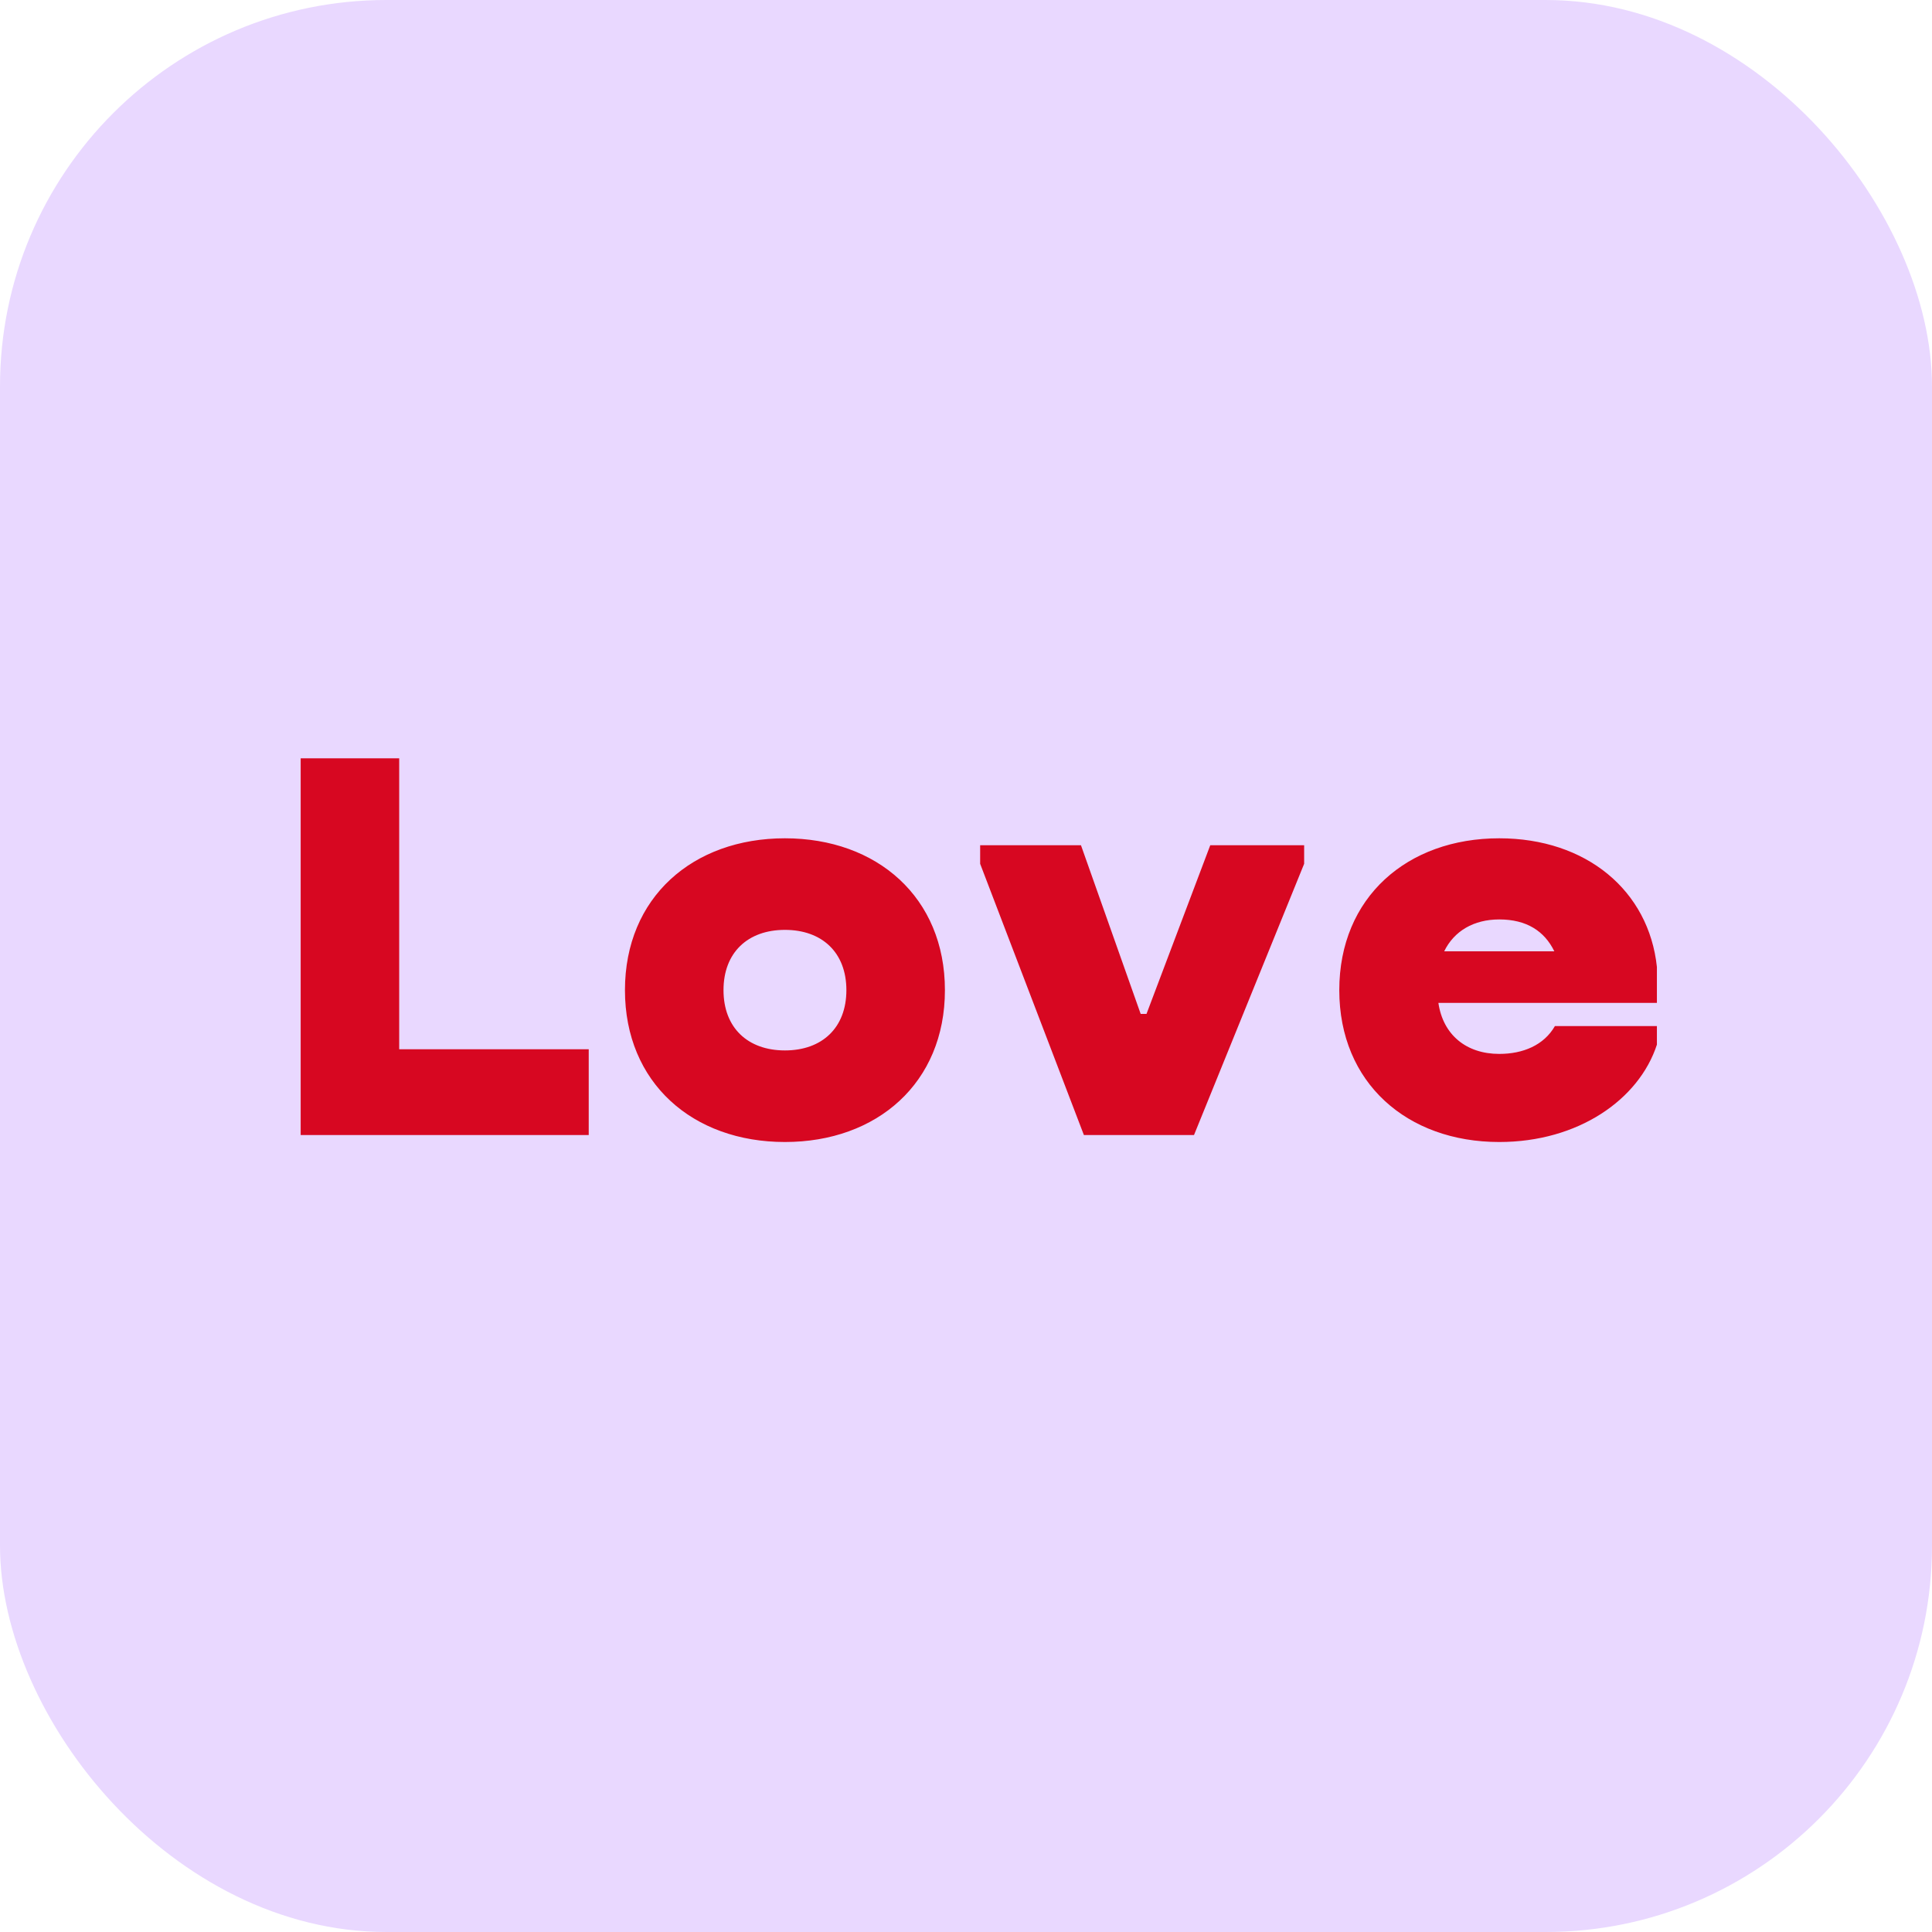 <?xml version="1.0" encoding="UTF-8"?> <svg xmlns="http://www.w3.org/2000/svg" width="80" height="80" viewBox="0 0 80 80" fill="none"><rect width="80" height="80" rx="16" fill="#E9D8FF"></rect><path d="M12.45 47V31.4H16.53V43.448H24.378V47H12.45ZM32.502 47.288C28.686 47.288 25.878 44.84 25.878 41C25.878 37.16 28.686 34.712 32.502 34.712C36.319 34.712 39.127 37.16 39.127 41C39.127 44.84 36.319 47.288 32.502 47.288ZM32.502 38.504C30.966 38.504 29.959 39.44 29.959 41C29.959 42.56 30.966 43.496 32.502 43.496C34.038 43.496 35.047 42.56 35.047 41C35.047 39.44 34.038 38.504 32.502 38.504ZM44.882 47L40.586 35.768V35H44.761L47.233 41.984H47.474L50.114 35H54.002V35.768L49.441 47H44.882ZM64.385 42.488H68.609V43.256C67.865 45.536 65.345 47.288 62.081 47.288C58.265 47.288 55.457 44.84 55.457 41C55.457 37.16 58.265 34.712 62.081 34.712C65.681 34.712 68.273 36.872 68.609 40.04V41.528H59.561C59.753 42.848 60.713 43.64 62.081 43.64C63.065 43.64 63.929 43.28 64.385 42.488ZM62.081 38.072C61.025 38.072 60.209 38.552 59.801 39.392H64.361C63.953 38.552 63.209 38.072 62.081 38.072Z" fill="#D70721"></path></svg> 